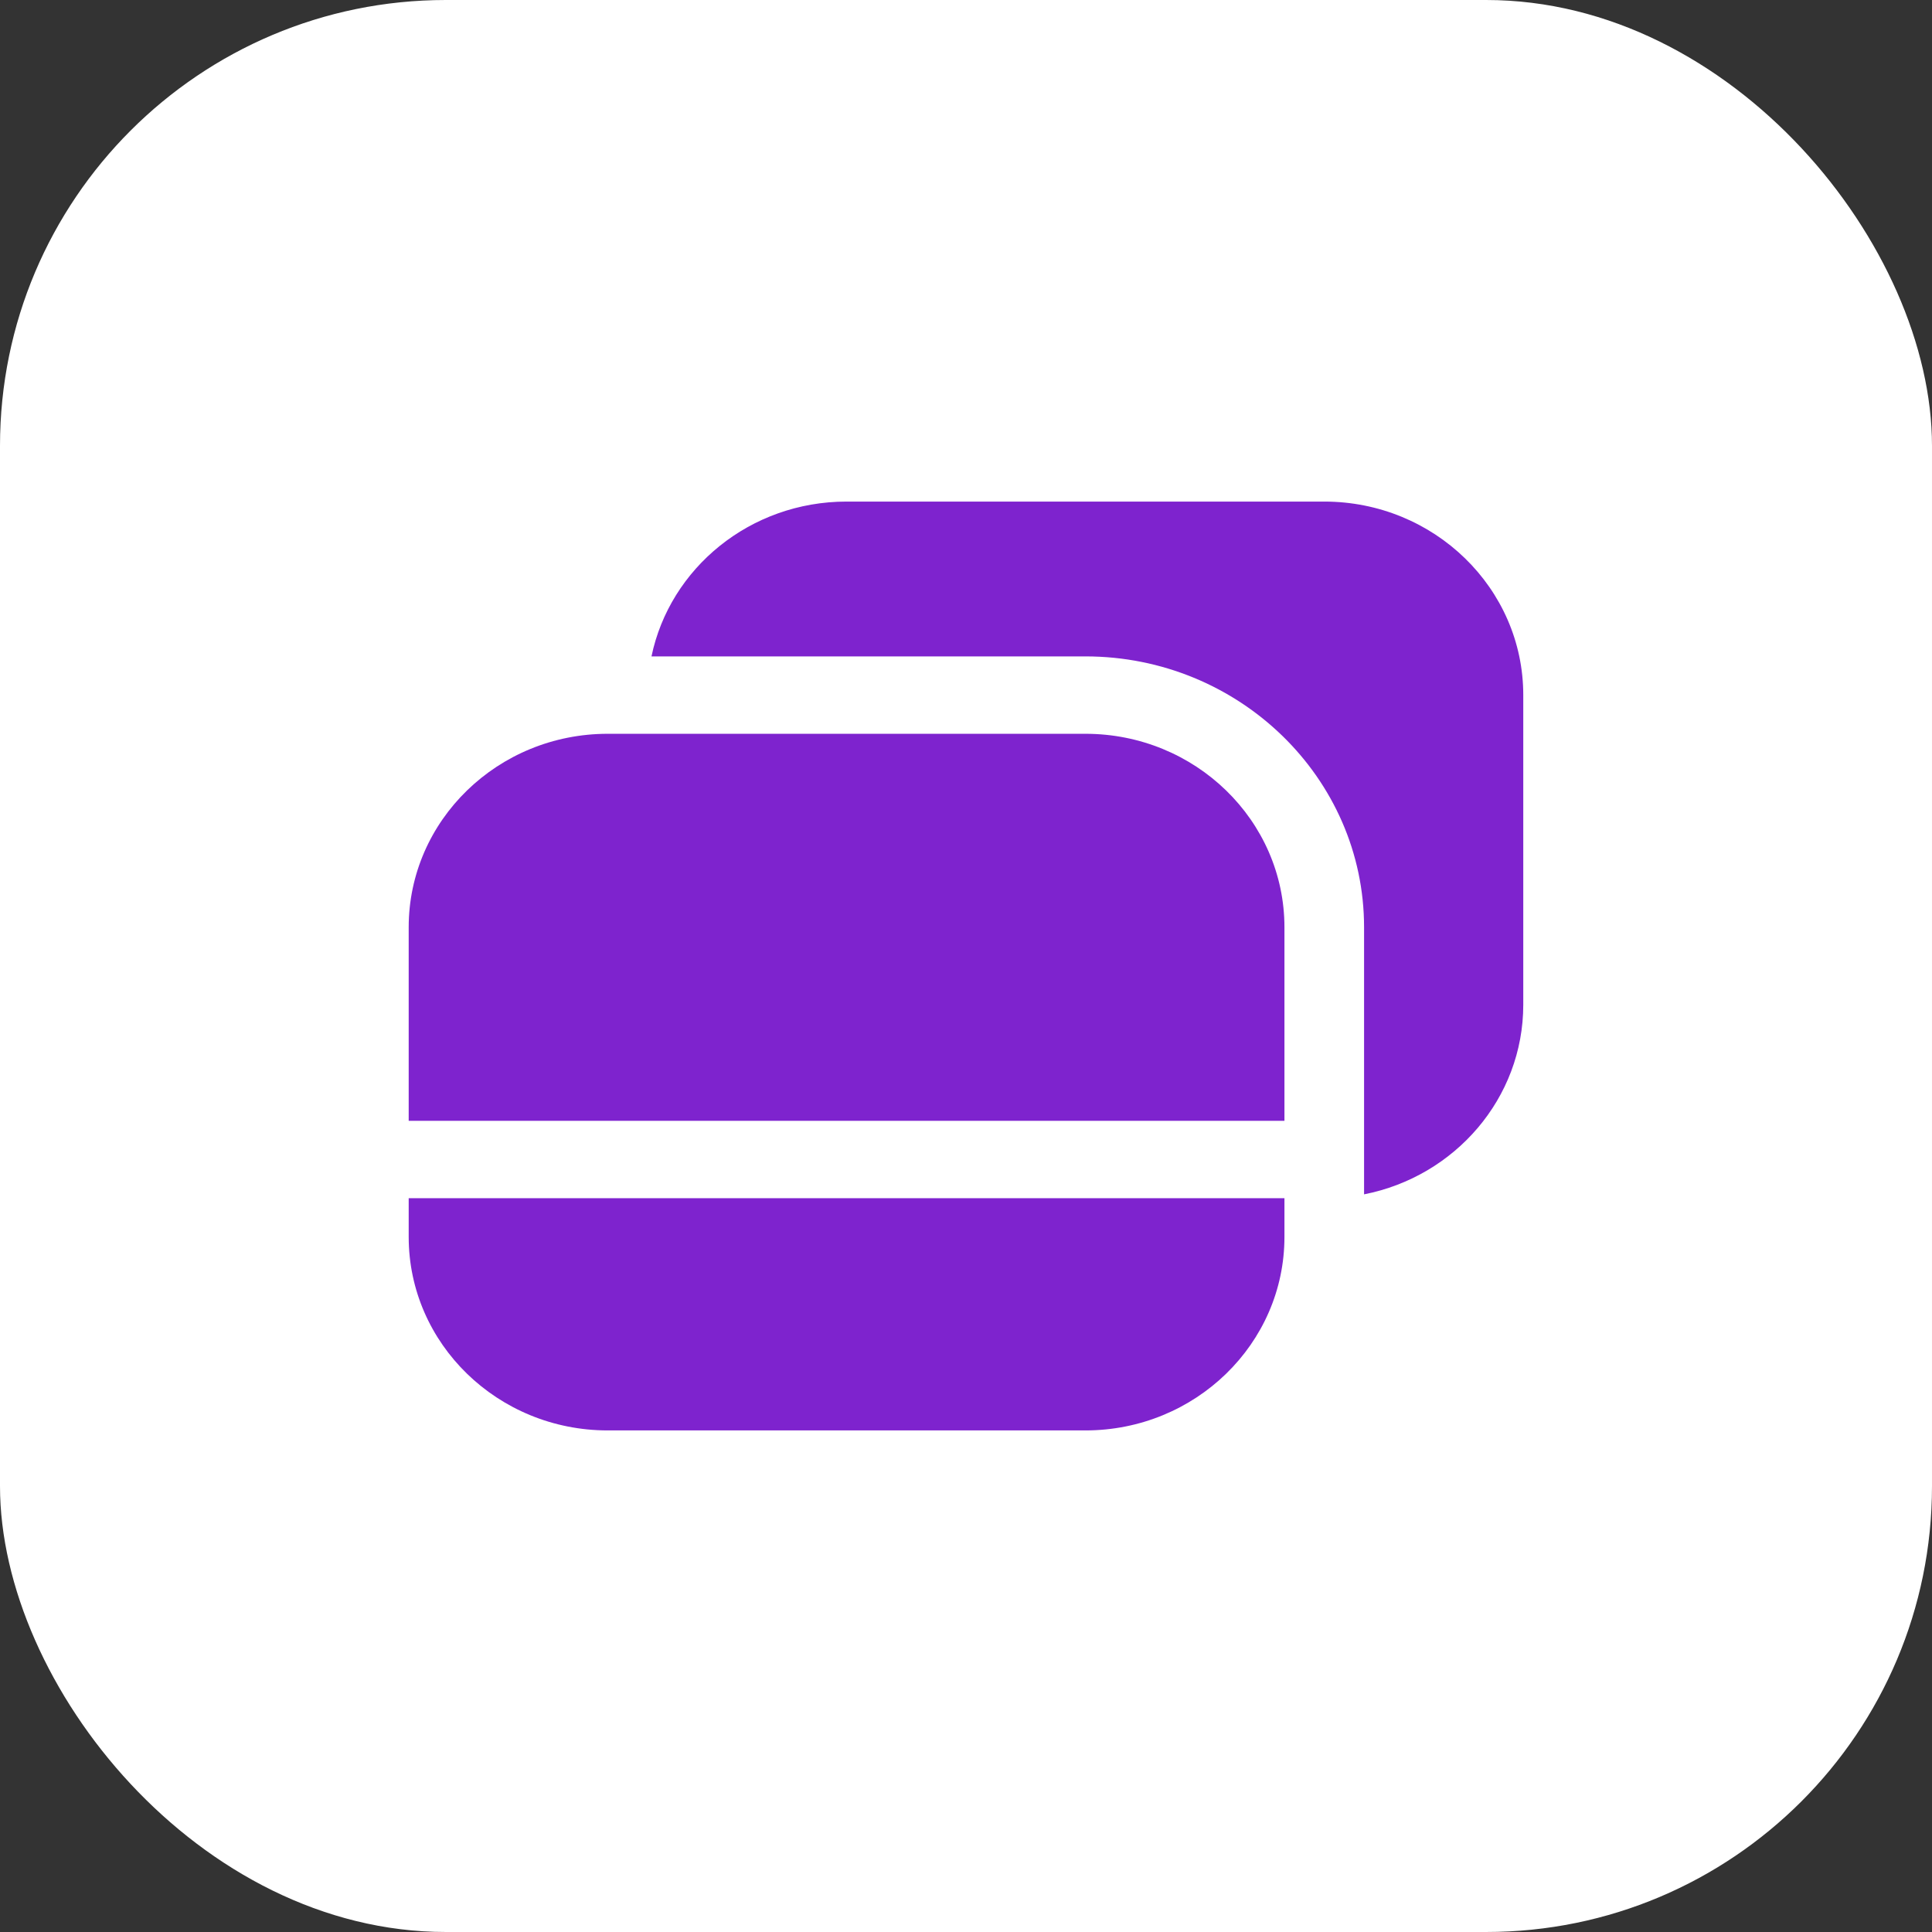 <svg xmlns="http://www.w3.org/2000/svg" width="52" height="52" viewBox="0 0 52 52" fill="none"><rect x="0" y="0" width="52" height="52" fill="#333333" stroke="none"/><rect width="52" height="52" rx="12" fill="white"></rect><path d="M40.999 18.708V27.042C40.999 29.562 39.157 31.667 36.714 32.146V24.958C36.714 20.938 33.349 17.667 29.214 17.667H17.535C18.028 15.292 20.192 13.5 22.785 13.5H35.642C38.599 13.5 40.999 15.833 40.999 18.708Z" fill="#7E23CE"></path><path d="M34.571 32.25V33.292C34.571 36.167 32.171 38.5 29.214 38.5H16.357C13.4 38.5 11 36.167 11 33.292V32.25H34.571Z" fill="#7E23CE"></path><path d="M34.571 24.958V30.167H11V24.958C11 22.083 13.4 19.75 16.357 19.75H29.214C32.171 19.75 34.571 22.083 34.571 24.958Z" fill="#7E23CE"></path></svg>